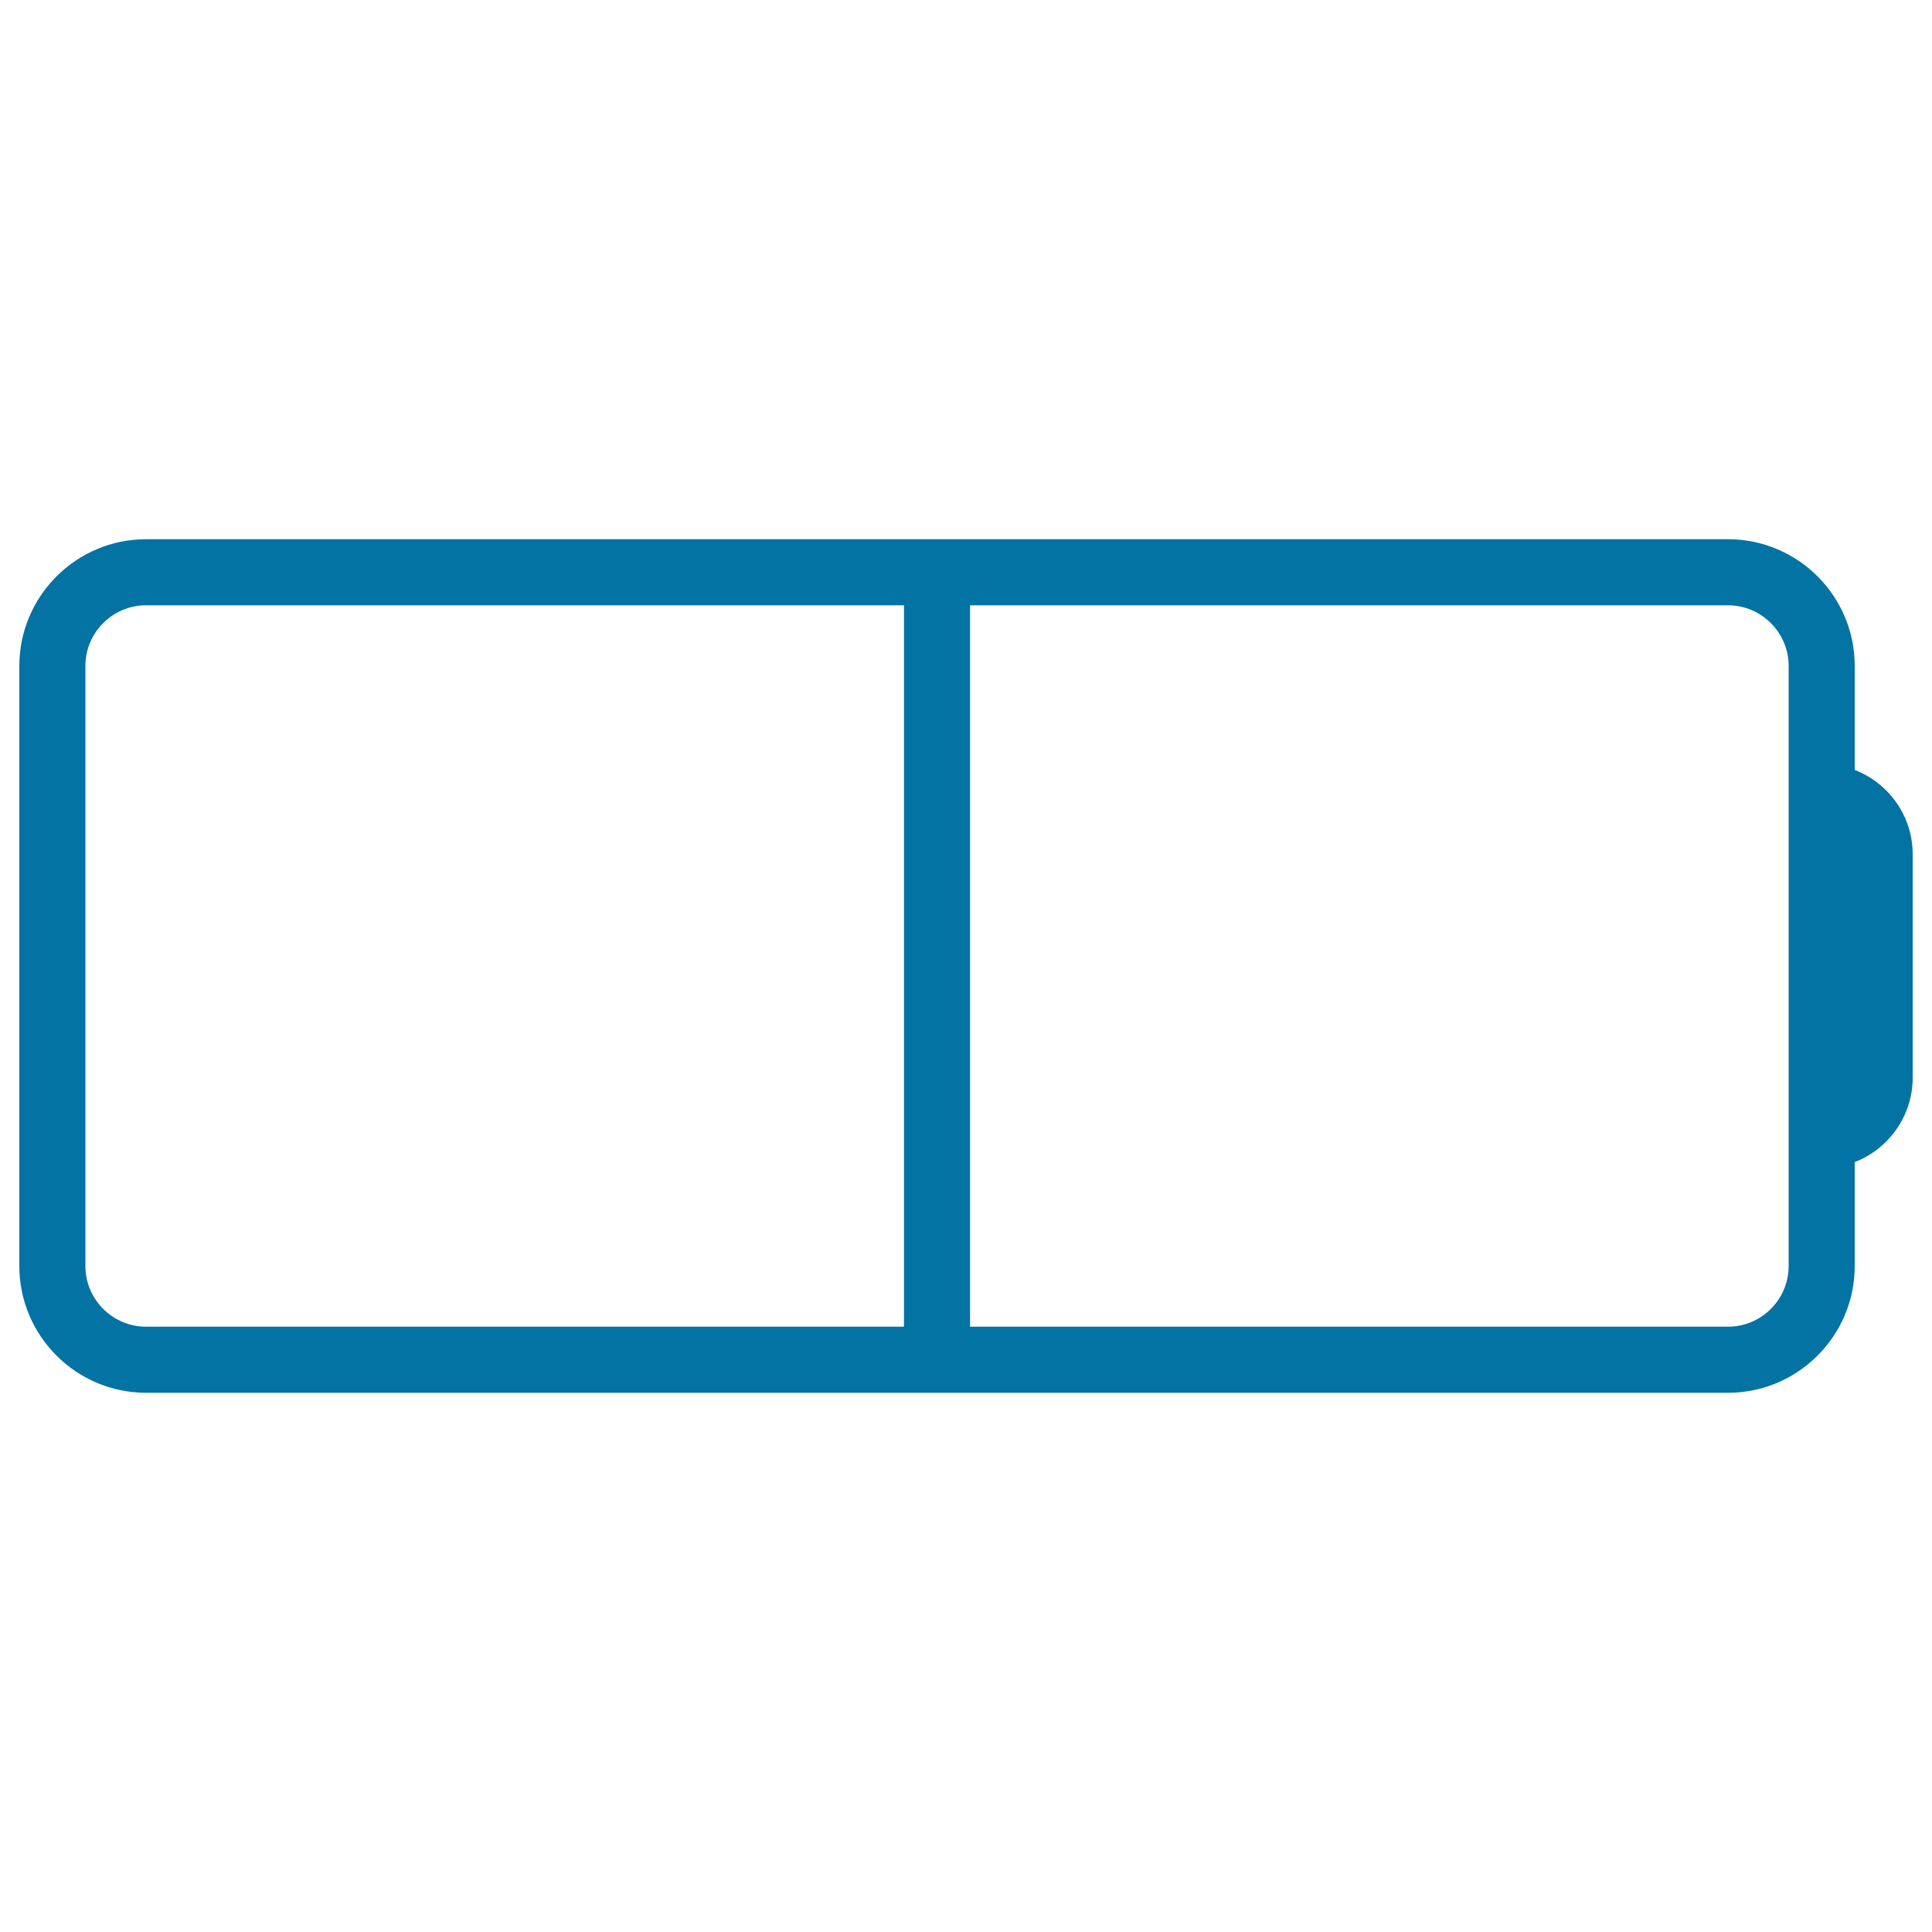 <svg xmlns="http://www.w3.org/2000/svg" viewBox="0 0 1000 1000" style="fill:#0273a2">
<title>Battery Status SVG icon</title>
<g><path d="M960,398.5v-53.8c0-36.2-29.4-65.6-65.6-65.6H75.6c-36.2,0-65.6,29.5-65.6,65.6v310.6c0,36.2,29.5,65.6,65.6,65.6h818.8c36.2,0,65.6-29.5,65.6-65.6v-53.8c17.5-6.8,30-23.8,30-43.7V442.2C990,422.3,977.6,405.4,960,398.5z M44.2,655.3V344.7c0-17.3,14.1-31.4,31.4-31.4h392.3v373.4H75.6C58.3,686.7,44.2,672.6,44.2,655.3z M925.8,655.3c0,17.3-14.1,31.4-31.4,31.4H502.1V313.3h392.3c17.3,0,31.4,14.1,31.4,31.4V655.3z"/></g>
</svg>